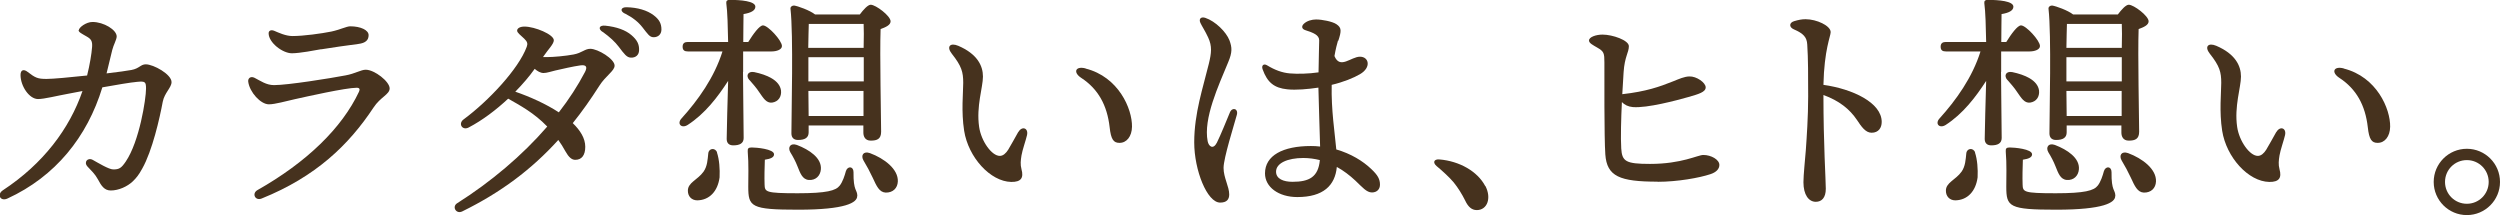 <?xml version="1.0" encoding="UTF-8"?><svg id="b" xmlns="http://www.w3.org/2000/svg" viewBox="0 0 190.04 16.35"><g id="c"><path d="M5.99,2.3c0-.21.56-.63,1.04-.63.86,0,1.84.6,1.84,1.1,0,.24-.25.66-.34,1.04-.14.56-.28,1.18-.43,1.77.86-.1,1.58-.2,1.89-.26.6-.11.7-.43,1.09-.43.59,0,1.96.76,1.96,1.35,0,.42-.54.82-.67,1.5-.23,1.24-.79,3.72-1.56,5.08-.25.46-.44.7-.72.97-.41.39-1.07.69-1.67.69-.49,0-.72-.36-.98-.85-.23-.42-.51-.67-.79-.97h0c-.31-.34.02-.72.41-.5.4.22,1.21.72,1.55.72.45,0,.61-.1.95-.6,1.04-1.53,1.54-4.77,1.54-5.54,0-.53-.07-.57-.66-.52-.56.05-1.58.23-2.66.42-1.15,3.78-3.58,6.78-7.21,8.45-.54.25-.83-.3-.36-.62,3.09-2.03,5.08-4.7,6.06-7.55-.4.08-.77.15-1.1.21-.83.15-1.81.4-2.28.4-.67,0-1.33-.99-1.33-1.83,0-.41.26-.45.53-.24.6.46.77.54,1.45.54.48,0,1.77-.12,3.08-.26.2-.8.34-1.63.38-2.17.03-.44-.07-.61-.44-.81-.34-.2-.59-.31-.59-.47h0Z" style="fill:#46321e; stroke-width:0px;"/><path d="M19.34,5.91c.47.24.9.56,1.49.56,1.05,0,4.29-.52,5.44-.74.72-.13,1.17-.43,1.53-.43.67,0,1.82.9,1.82,1.42,0,.46-.7.65-1.23,1.46-1.88,2.84-4.38,5.25-8.5,6.91-.49.2-.77-.38-.32-.64,3.75-2.12,6.43-4.73,7.72-7.48.09-.19.04-.3-.17-.3-.84,0-3.85.68-4.71.87-.65.14-1.49.39-1.97.39-.63,0-1.46-.92-1.57-1.71-.04-.27.18-.45.47-.31ZM24.42,3.74c-.44.08-1.64.31-2.23.31-.71,0-1.77-.81-1.77-1.52,0-.19.17-.29.42-.19.31.13.87.4,1.39.4.84,0,2.21-.19,2.95-.34.63-.13,1.17-.4,1.44-.4.8,0,1.4.29,1.4.67,0,.39-.24.6-.77.67-.83.11-2,.27-2.84.41Z" style="fill:#46321e; stroke-width:0px;"/><path d="M40.04,3.56c.09-.24.05-.39-.19-.62-.27-.26-.54-.45-.54-.61,0-.18.22-.31.56-.31.78,0,2.23.6,2.23,1.04,0,.29-.45.72-.77,1.2-.02.03-.04.05-.05.08.11,0,.21,0,.3,0,.48,0,1.4-.08,2.03-.2.63-.12.85-.43,1.26-.43.58,0,1.85.77,1.85,1.28,0,.4-.68.77-1.16,1.53-.65,1.02-1.32,1.97-2.02,2.84.58.56.95,1.16.95,1.8s-.27.99-.76.99c-.27,0-.5-.2-.75-.65-.17-.31-.35-.6-.54-.86-2.04,2.25-4.37,3.99-7.3,5.43-.47.23-.8-.36-.39-.62,2.56-1.62,4.94-3.62,6.85-5.83-1.01-1.05-2.08-1.61-2.97-2.12-.91.85-1.95,1.64-3,2.19-.49.26-.83-.3-.38-.62,1.87-1.38,4.17-3.82,4.79-5.51ZM40.64,5.24c-.38.54-.89,1.14-1.47,1.73,1.13.39,2.33.93,3.31,1.57.77-.99,1.44-2.02,1.99-3.07.2-.39.09-.56-.35-.5-.57.08-1.38.27-1.91.39-.32.07-.63.19-.89.19-.23,0-.46-.13-.68-.32ZM45.79,2.42c-.35-.25-.23-.51.21-.47.88.09,1.56.34,2,.72.43.37.6.69.58,1.16-.01.35-.26.57-.63.55-.31-.01-.5-.28-.91-.82-.3-.39-.65-.72-1.24-1.15ZM47.49,1.03c-.39-.2-.29-.49.14-.48.84.02,1.56.23,2.06.61.41.31.59.62.59,1.08,0,.36-.24.59-.59.59-.31,0-.44-.23-.85-.75-.33-.42-.73-.74-1.35-1.06Z" style="fill:#46321e; stroke-width:0px;"/><path d="M56.48,5.47c0,.77.05,4.46.05,5.02,0,.4-.29.56-.79.56-.31,0-.5-.16-.5-.49,0-.47.07-3.06.11-4.41-.79,1.22-1.75,2.49-3.08,3.35-.47.29-.83-.09-.47-.49,1.26-1.39,2.5-3.12,3.12-5.1h-2.63c-.23,0-.4-.07-.4-.36,0-.27.16-.36.4-.36h3.06c-.02-1.1-.05-2.3-.14-2.95-.02-.16.07-.25.23-.25.86,0,1.98.09,1.98.52,0,.29-.34.47-.9.56,0,.4-.02,1.26-.02,2.12h.38c.38-.61.85-1.26,1.12-1.26.38,0,1.44,1.15,1.44,1.57,0,.27-.4.41-.79.41h-2.16v1.55ZM54.5,11.59c.18.54.23,1.26.2,1.89-.14,1.06-.77,1.73-1.69,1.75-.45,0-.72-.32-.72-.72-.02-.63.74-.83,1.19-1.46.29-.41.31-.92.36-1.39.04-.41.54-.45.67-.07ZM56.97,6.09c-.29-.31-.14-.7.36-.61.96.2,1.93.61,2.04,1.4.05.47-.2.85-.68.92-.45.05-.67-.36-.99-.81-.2-.31-.47-.61-.72-.9ZM65.16,14.91c0,.49-.88,1.03-4.48,1.03s-3.8-.22-3.8-1.75c0-.56.04-1.78-.04-2.66-.02-.25.05-.32.31-.32.32,0,1.69.11,1.69.52,0,.22-.23.34-.7.41-.02.59-.04,1.31-.02,1.87.02.58.04.68,2.52.68,2.2,0,2.9-.2,3.19-.58.22-.27.38-.76.47-1.1.13-.41.58-.38.58.07-.02,1.48.29,1.31.29,1.82ZM60.08,11.58c-.22-.38,0-.74.5-.56.94.36,1.89.99,1.82,1.85-.04.5-.4.85-.92.81-.49-.04-.65-.52-.86-1.04-.14-.36-.34-.74-.54-1.06ZM61.47,10.06c0,.4-.27.58-.81.58-.32,0-.5-.18-.5-.5,0-1.6.16-7.44-.07-9.47-.02-.14.11-.25.27-.25.29.04,1.19.36,1.6.68h3.4c.27-.36.61-.74.83-.74.38,0,1.51.85,1.51,1.26,0,.29-.38.45-.76.59-.07,1.89.04,6.86.04,7.8,0,.56-.31.68-.79.68-.43,0-.56-.32-.56-.61v-.54h-4.16v.52ZM61.48,1.82c-.02.36-.02,1.08-.04,1.82h4.21c.02-.77.02-1.44,0-1.82h-4.18ZM61.45,6.19h4.21v-1.84h-4.21v1.84ZM65.64,8.82v-1.91h-4.19l.02,1.91h4.18ZM68.25,13.79c-.02.52-.38.86-.92.85-.49-.02-.7-.5-.99-1.13-.2-.43-.45-.9-.7-1.31-.22-.38-.02-.74.49-.56,1.08.4,2.16,1.21,2.12,2.16Z" style="fill:#46321e; stroke-width:0px;"/><path d="M77.41,10.04c.27-.48.78-.32.66.23-.07.33-.36,1.15-.42,1.54-.06.38-.1.69,0,1.06.18.65-.03.97-.78.96-1.59-.03-3.26-1.87-3.58-3.89-.23-1.47-.07-2.91-.07-3.64,0-.83-.12-1.27-.87-2.22-.42-.53-.13-.86.49-.6,1.45.62,1.88,1.52,1.88,2.34s-.52,2.26-.29,3.83c.16,1.09.96,2.2,1.57,2.2.25,0,.46-.19.64-.47.15-.24.59-1.04.76-1.34h0ZM82.52,5.21c2.51.63,3.55,3.06,3.53,4.42-.01.74-.41,1.24-.96,1.23-.44,0-.64-.26-.74-1.19-.19-1.66-.86-2.9-2.16-3.75-.63-.41-.46-.92.33-.72Z" style="fill:#46321e; stroke-width:0px;"/><path d="M93.46,3.07c.2.54.22.9-.09,1.64-.76,1.84-1.9,4.29-1.57,6.02.08.41.42.66.7.12.3-.6.75-1.73.99-2.3.18-.44.66-.29.53.18-.2.74-1.01,3.28-1.01,4.03s.43,1.42.43,2.02c0,.39-.2.62-.69.62-.99,0-1.97-2.46-1.97-4.58,0-2.22.68-4.19,1.11-5.97.2-.83.26-1.33-.05-2-.22-.48-.48-.87-.59-1.11-.15-.33.07-.49.38-.38.75.25,1.58,1.06,1.83,1.71ZM101.71,3.08c-.07.23-.18.66-.27,1.18.42,1.03,1.26.05,1.94.05s.88.82,0,1.33c-.5.29-1.26.6-2.15.81-.04,1.93.23,3.59.35,4.91,1.11.32,2.02.88,2.65,1.48.51.48.67.78.67,1.2,0,.35-.24.59-.61.59-.41,0-.73-.4-1.26-.9-.44-.41-.9-.76-1.41-1.04-.13,1.41-1.03,2.29-3,2.29-1.43,0-2.46-.76-2.46-1.8,0-1.36,1.36-2.08,3.49-2.08.24,0,.47.01.7.04-.03-1.15-.11-3.39-.13-4.48-.8.12-1.71.2-2.36.13-.99-.1-1.52-.51-1.88-1.52-.11-.29.08-.46.33-.31.61.37,1.16.57,1.74.62.58.05,1.43.03,2.18-.08.01-.93.05-2.23.05-2.43,0-.41-.44-.58-1.06-.78-.25-.08-.31-.28-.12-.47.24-.24.63-.34.94-.34.45,0,1.24.15,1.55.36.4.27.39.5.14,1.27h0ZM98.25,13.82c1.27,0,1.96-.36,2.08-1.65-.4-.1-.82-.16-1.26-.16-1.19,0-2.07.39-2.07,1.04,0,.55.57.77,1.24.77Z" style="fill:#46321e; stroke-width:0px;"/><path d="M112.91,14.13c.49.94.14,1.84-.65,1.84-.4,0-.67-.27-.88-.72-.25-.5-.54-.97-.88-1.39-.32-.38-.83-.85-1.3-1.24-.31-.27-.2-.54.23-.5,1.51.13,2.88.9,3.47,2.02Z" style="fill:#46321e; stroke-width:0px;"/><path d="M126.01,13.81c-2.89,0-3.86-.4-3.98-2.07-.09-1.29-.07-6.13-.07-6.99,0-.7-.03-.84-.54-1.13-.34-.2-.63-.34-.63-.54,0-.27.54-.45,1.03-.45.76,0,2,.43,2,.88,0,.49-.32.78-.4,1.98-.02.37-.06.97-.1,1.67,1.8-.2,2.85-.57,3.87-.98.45-.18.84-.36,1.23-.37.54-.02,1.24.47,1.24.83s-.53.51-1.33.74c-.88.25-3.12.85-4.21.76-.35-.03-.63-.17-.83-.38-.06,1.27-.1,2.69-.05,3.52.06.99.34,1.18,2.19,1.18,2.42,0,3.62-.68,4.05-.68.59,0,1.22.35,1.22.76,0,.31-.25.56-.68.7-.84.28-2.5.58-4.02.58Z" style="fill:#46321e; stroke-width:0px;"/><path d="M136.38,1.61c.34-.1.58-.15.87-.15.85,0,1.91.5,1.91.98,0,.32-.49,1.32-.55,4.01,2.21.31,4.43,1.35,4.43,2.82,0,.43-.23.82-.77.82-.46,0-.78-.47-1.11-.97-.56-.83-1.35-1.46-2.55-1.9,0,3.7.18,6.49.18,7.13,0,.68-.31.99-.76.99-.54,0-.94-.53-.94-1.49,0-.53.13-1.78.18-2.42.07-.99.18-2.57.18-4.1s0-2.9-.07-3.94c-.03-.56-.28-.84-1.02-1.16-.37-.16-.37-.5.02-.62h0Z" style="fill:#46321e; stroke-width:0px;"/><path d="M152.11,5.47c0,.77.05,4.46.05,5.02,0,.4-.29.56-.79.56-.31,0-.5-.16-.5-.49,0-.47.07-3.06.11-4.41-.79,1.22-1.75,2.49-3.08,3.35-.47.29-.83-.09-.47-.49,1.26-1.39,2.5-3.12,3.12-5.1h-2.63c-.23,0-.4-.07-.4-.36,0-.27.16-.36.4-.36h3.06c-.02-1.1-.05-2.3-.14-2.95-.02-.16.07-.25.23-.25.86,0,1.98.09,1.98.52,0,.29-.34.47-.9.56,0,.4-.02,1.26-.02,2.12h.38c.38-.61.85-1.26,1.12-1.26.38,0,1.44,1.15,1.44,1.57,0,.27-.4.41-.79.41h-2.16v1.55ZM150.13,11.59c.18.54.23,1.26.2,1.89-.14,1.06-.77,1.73-1.69,1.75-.45,0-.72-.32-.72-.72-.02-.63.74-.83,1.19-1.46.29-.41.31-.92.36-1.39.04-.41.54-.45.67-.07ZM152.6,6.09c-.29-.31-.14-.7.36-.61.96.2,1.93.61,2.04,1.4.05.47-.2.85-.68.92-.45.05-.67-.36-.99-.81-.2-.31-.47-.61-.72-.9ZM160.79,14.91c0,.49-.88,1.03-4.48,1.03s-3.8-.22-3.8-1.75c0-.56.04-1.78-.04-2.66-.02-.25.05-.32.31-.32.32,0,1.69.11,1.69.52,0,.22-.23.34-.7.41-.02.59-.04,1.31-.02,1.87.02.58.04.68,2.52.68,2.2,0,2.9-.2,3.19-.58.22-.27.38-.76.47-1.1.13-.41.58-.38.58.07-.02,1.48.29,1.31.29,1.82ZM155.71,11.58c-.22-.38,0-.74.5-.56.94.36,1.89.99,1.82,1.85-.04.5-.4.85-.92.81-.49-.04-.65-.52-.86-1.04-.14-.36-.34-.74-.54-1.06ZM157.1,10.06c0,.4-.27.58-.81.58-.32,0-.5-.18-.5-.5,0-1.6.16-7.44-.07-9.47-.02-.14.11-.25.27-.25.29.04,1.19.36,1.6.68h3.4c.27-.36.61-.74.83-.74.38,0,1.51.85,1.51,1.26,0,.29-.38.45-.76.59-.07,1.89.04,6.86.04,7.8,0,.56-.31.68-.79.68-.43,0-.56-.32-.56-.61v-.54h-4.16v.52ZM157.12,1.82c-.02.36-.02,1.08-.04,1.82h4.21c.02-.77.02-1.44,0-1.82h-4.18ZM157.08,6.19h4.21v-1.84h-4.21v1.84ZM161.28,8.82v-1.91h-4.2l.02,1.91h4.18ZM163.89,13.79c-.02.52-.38.86-.92.85-.49-.02-.7-.5-.99-1.13-.2-.43-.45-.9-.7-1.31-.22-.38-.02-.74.49-.56,1.08.4,2.16,1.21,2.12,2.16Z" style="fill:#46321e; stroke-width:0px;"/><path d="M173.04,10.04c.27-.48.78-.32.66.23-.07.33-.36,1.15-.42,1.54-.06.38-.1.69,0,1.06.18.65-.03.97-.78.96-1.59-.03-3.26-1.87-3.58-3.89-.23-1.47-.07-2.91-.07-3.64,0-.83-.12-1.27-.87-2.22-.42-.53-.13-.86.49-.6,1.45.62,1.88,1.52,1.88,2.34s-.52,2.26-.29,3.83c.16,1.09.96,2.2,1.57,2.2.25,0,.46-.19.64-.47.15-.24.59-1.04.76-1.34h0ZM178.16,5.21c2.51.63,3.55,3.06,3.53,4.42-.01.74-.41,1.24-.96,1.23-.44,0-.64-.26-.74-1.19-.19-1.66-.86-2.9-2.16-3.75-.63-.41-.46-.92.33-.72Z" style="fill:#46321e; stroke-width:0px;"/><path d="M185,13.83c0-1.39,1.13-2.52,2.52-2.52s2.52,1.13,2.52,2.52-1.13,2.52-2.52,2.52-2.52-1.13-2.52-2.52ZM189.18,13.83c0-.92-.74-1.66-1.66-1.66s-1.66.74-1.66,1.66.74,1.66,1.66,1.66,1.66-.74,1.66-1.66Z" style="fill:#46321e; stroke-width:0px;"/></g></svg>